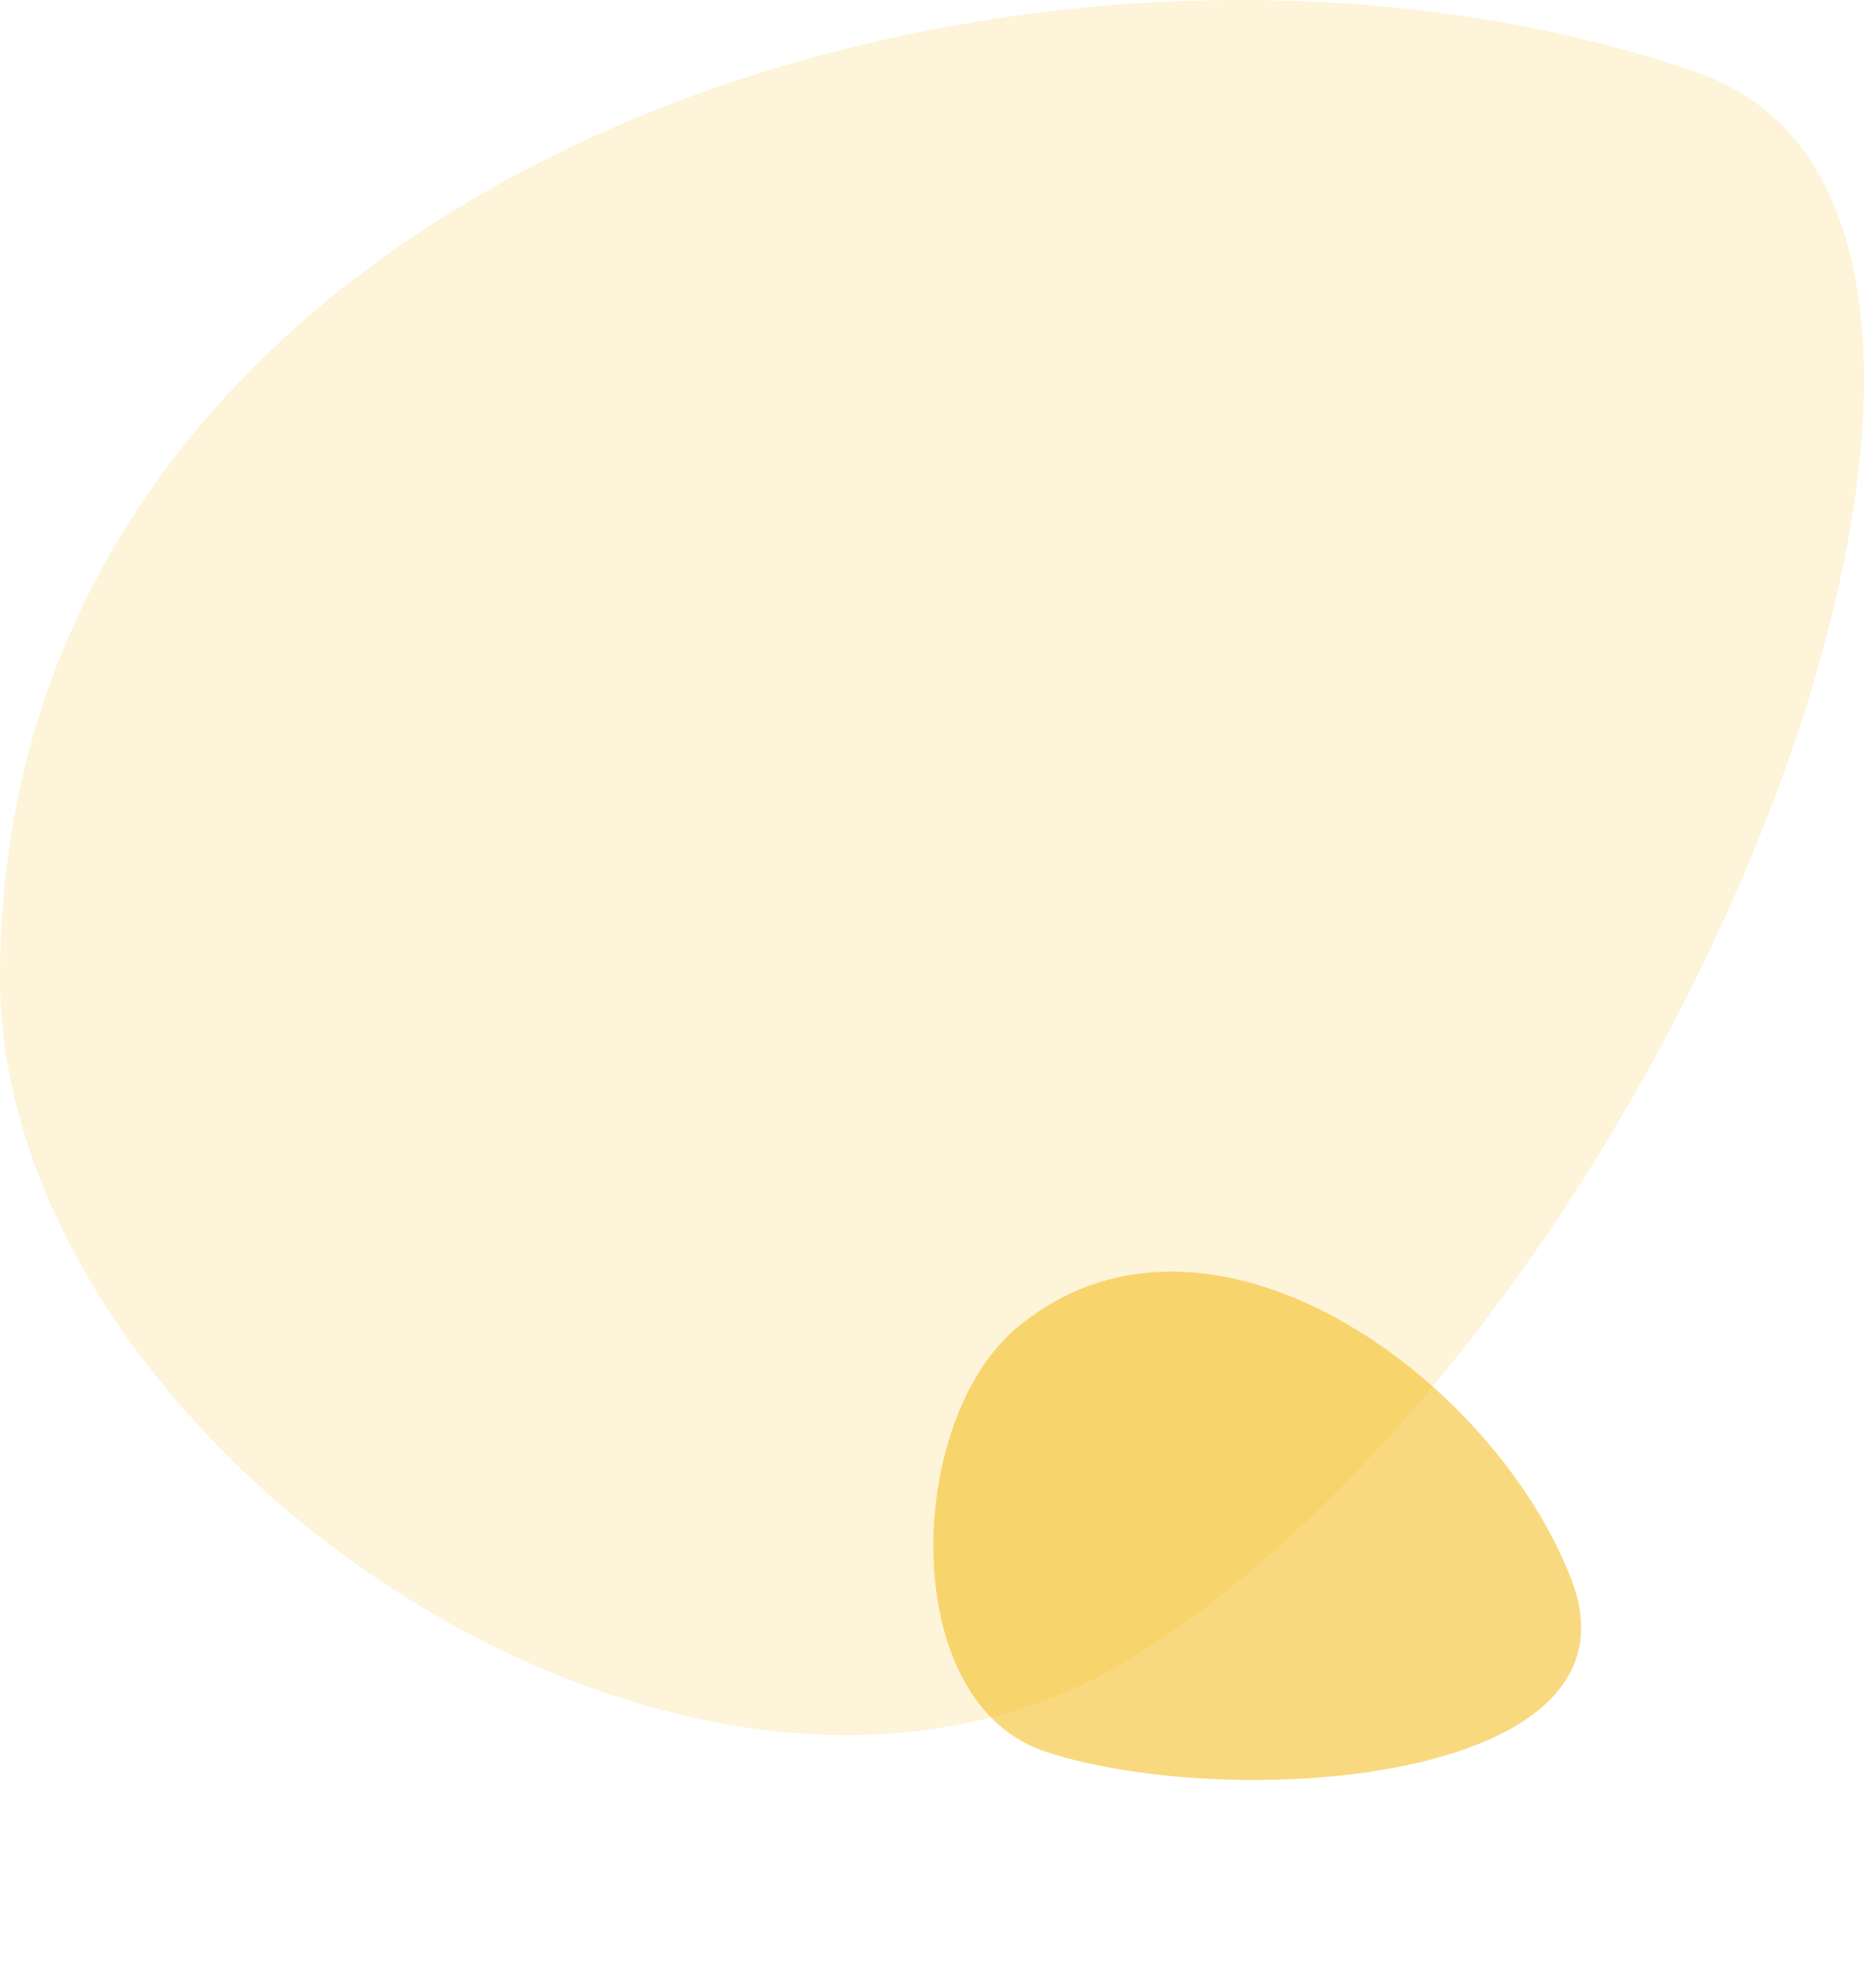 <svg xmlns="http://www.w3.org/2000/svg" width="258" height="275" viewBox="0 0 258 275" fill="none"><path opacity="0.15" d="M157.5 228.784C97.254 266.981 0 200.936 0 135.284C0 22.881 142.57 -21.821 234.723 10.01C292.5 29.967 232.808 181.038 157.5 228.784Z" fill="#F4B500"></path><path opacity="0.5" d="M144.805 242.398C123.981 235.693 125.234 196.566 140.678 183.689C167.121 161.642 206.815 190.694 217.435 218.655C228.054 246.615 170.834 250.78 144.805 242.398Z" fill="#F4B500"></path></svg>